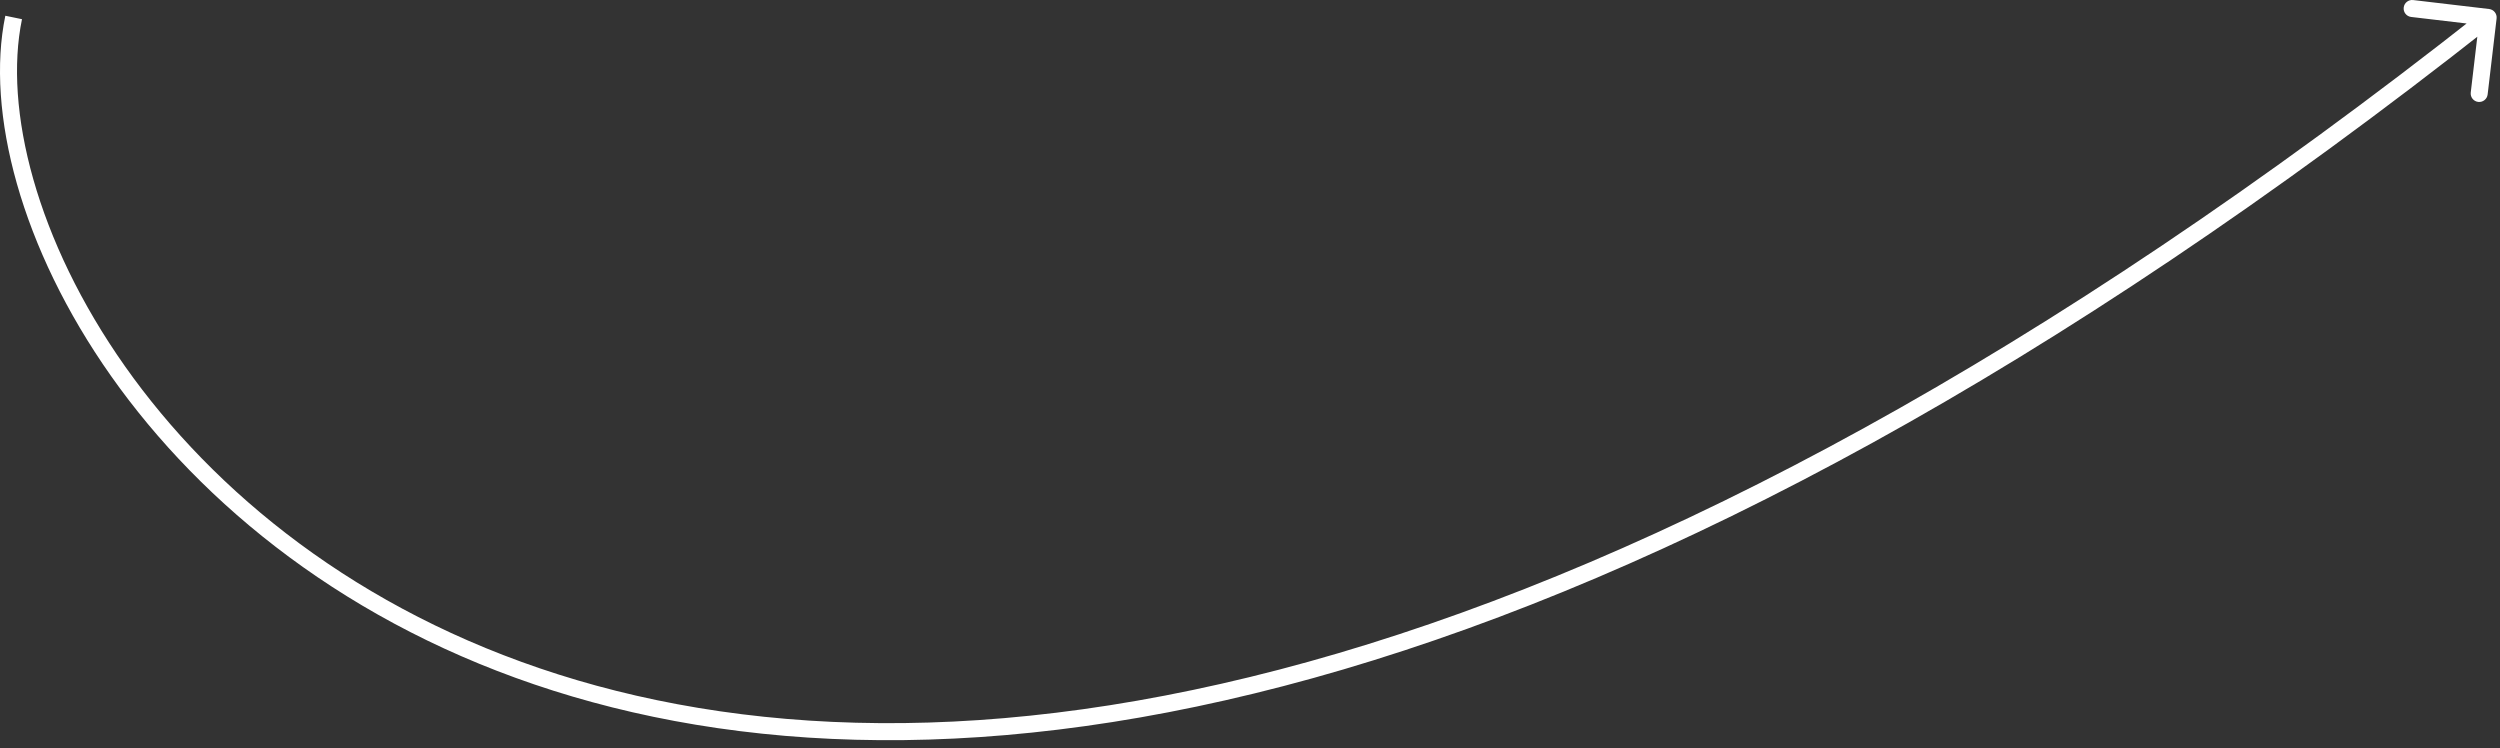 <?xml version="1.0" encoding="UTF-8"?> <svg xmlns="http://www.w3.org/2000/svg" width="147" height="44" viewBox="0 0 147 44" fill="none"><rect x="0" y="0" width="147" height="44" fill="#333333" stroke="none"/><path d="M146.362 0.53C146.636 0.563 146.832 0.811 146.8 1.085L146.273 5.554C146.241 5.829 145.992 6.025 145.718 5.993C145.443 5.96 145.247 5.712 145.28 5.437L145.748 1.465L141.776 0.997C141.501 0.964 141.305 0.716 141.338 0.442C141.37 0.167 141.618 -0.029 141.893 0.003L146.362 0.53ZM146.303 1.027L146.613 1.419C94.302 42.697 56.629 48.261 32.527 40.609C20.482 36.785 11.862 29.668 6.535 22.117C1.222 14.585 -0.849 6.563 0.313 0.926L0.803 1.027L1.293 1.128C0.205 6.402 2.134 14.143 7.352 21.541C12.557 28.919 20.999 35.9 32.829 39.656C56.477 47.164 93.804 41.816 145.993 0.634L146.303 1.027Z" fill="white"></path></svg> 